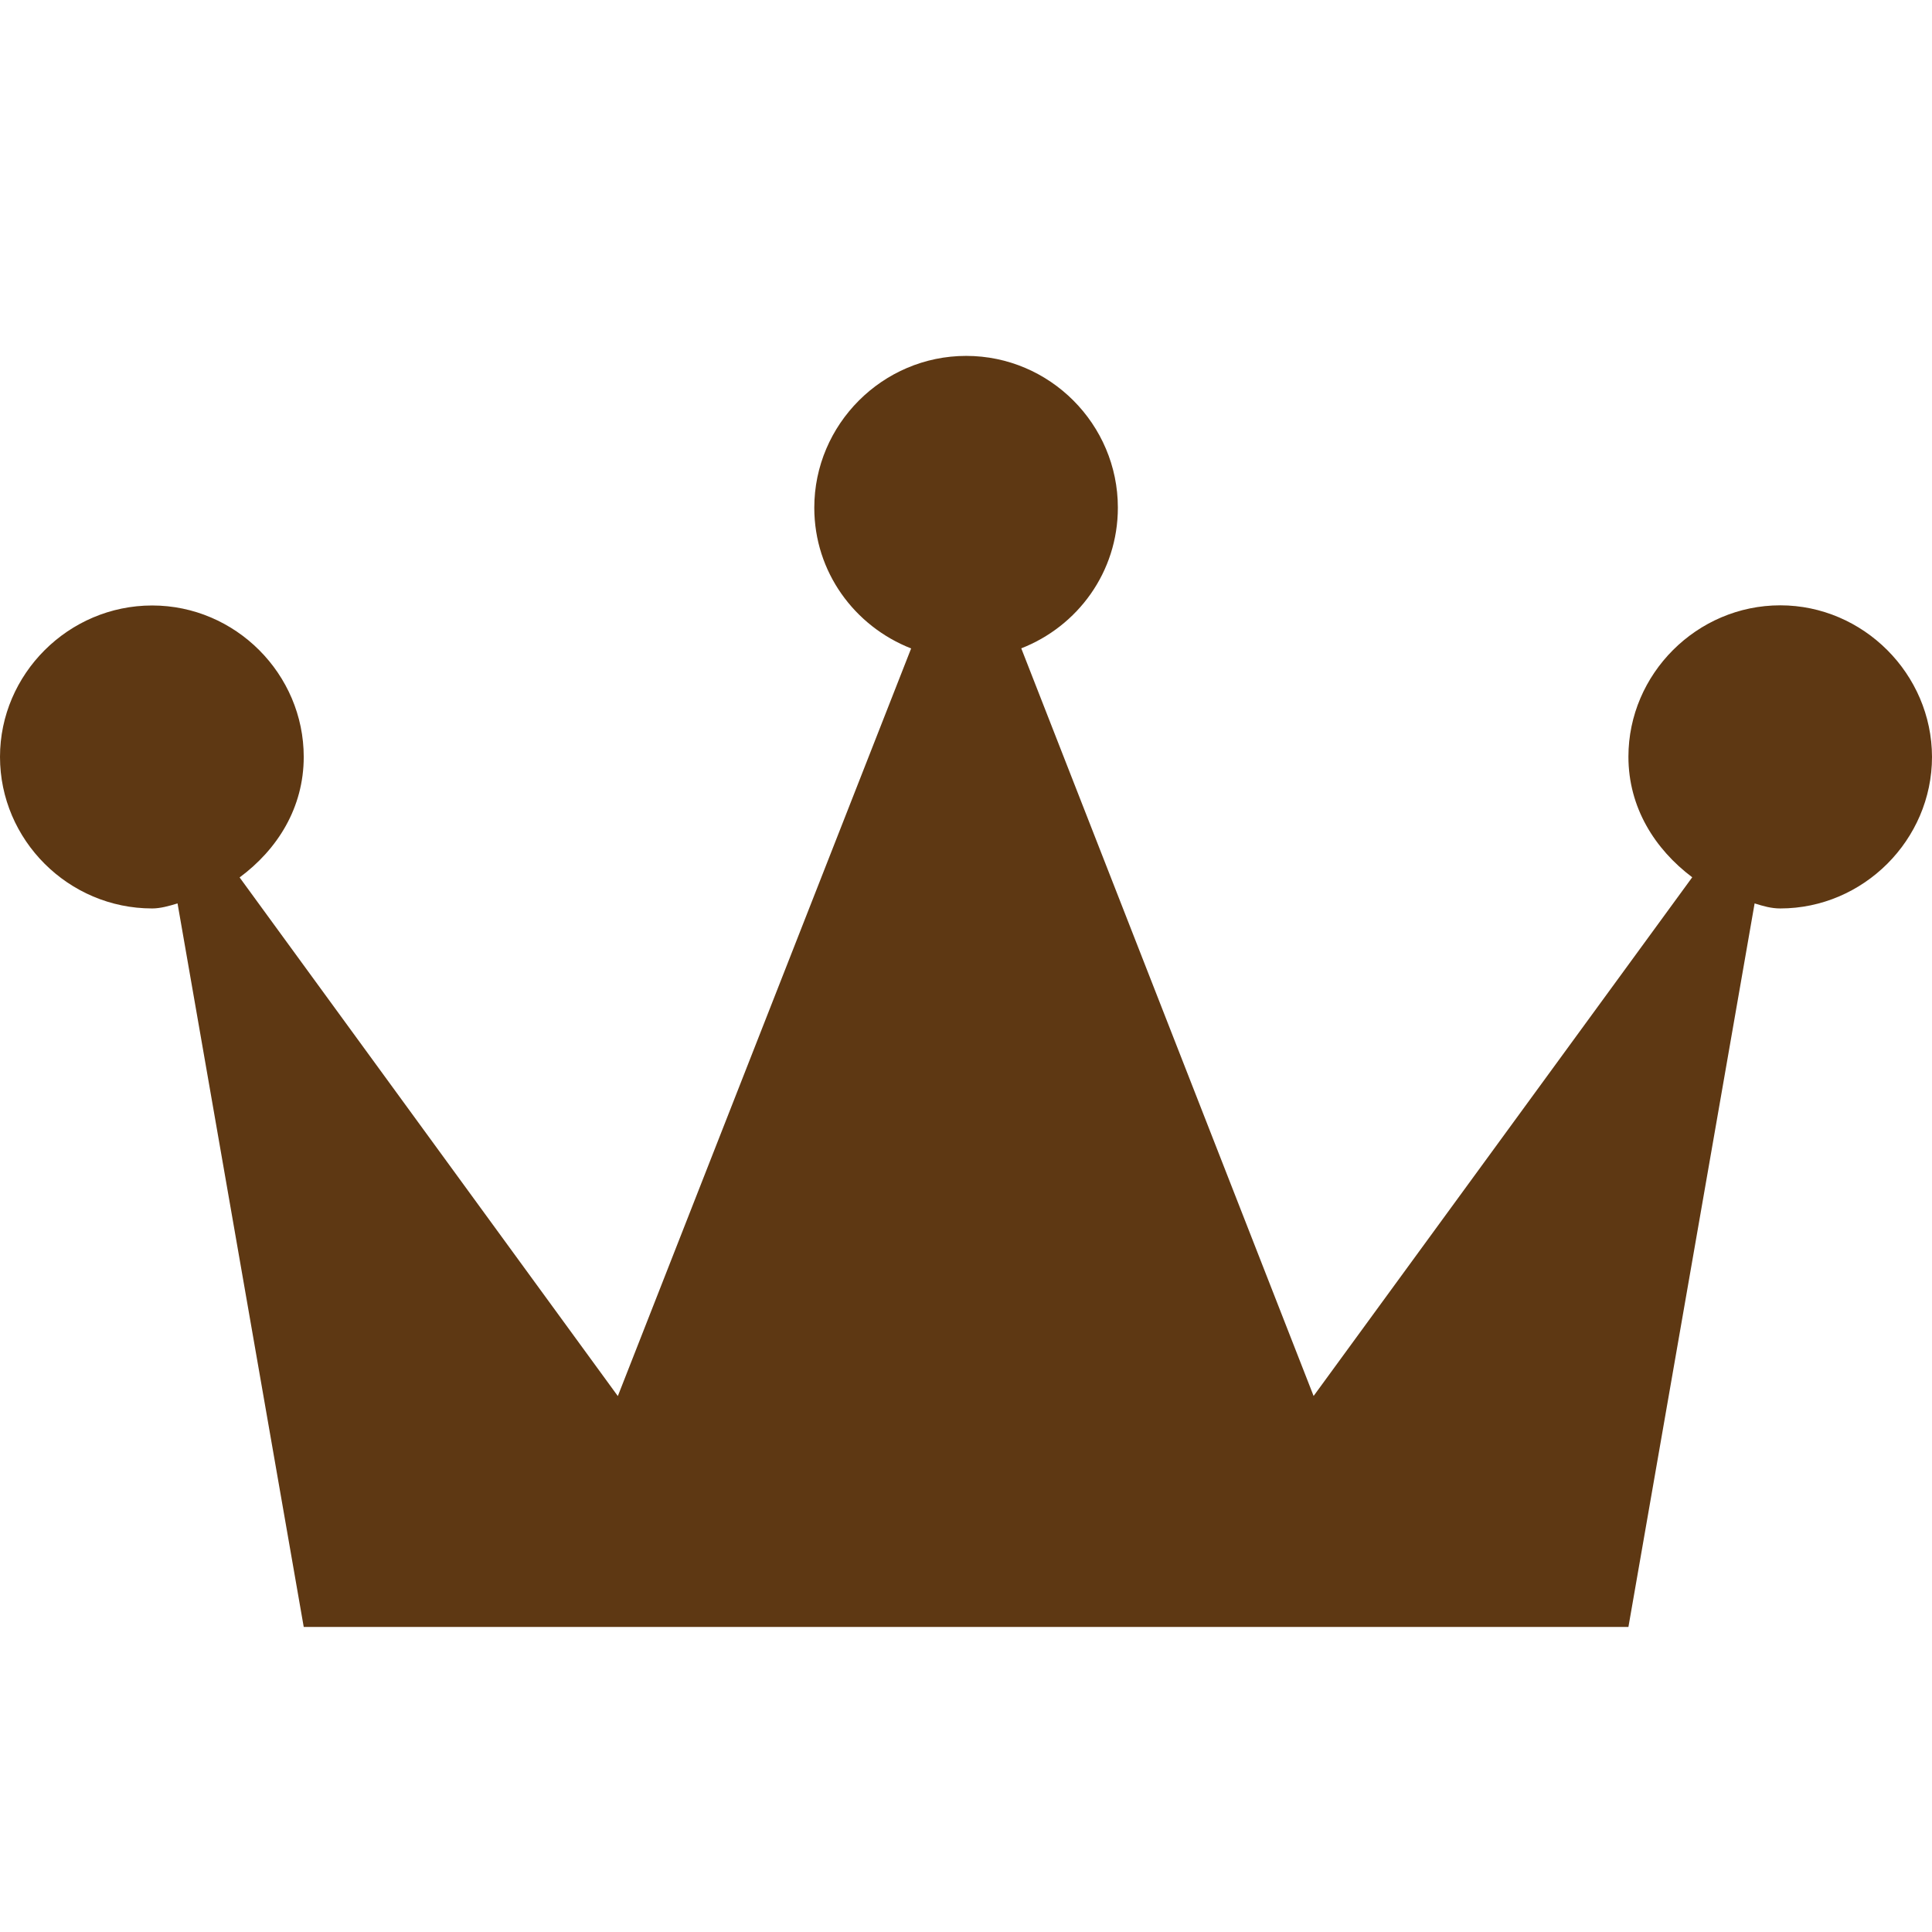 <svg width="38" height="38" viewBox="0 0 38 38" fill="none" xmlns="http://www.w3.org/2000/svg">
<path fill-rule="evenodd" clip-rule="evenodd" d="M35.016 11.906C33.375 11.906 32.029 13.256 32.029 14.884C32.029 15.883 32.549 16.702 33.284 17.255L25.837 27.457L20.087 12.752C21.198 12.318 21.987 11.251 21.987 9.984C21.987 8.347 20.65 7 19.003 7C17.359 7 16.016 8.347 16.016 9.986C16.016 11.251 16.808 12.318 17.921 12.754L12.152 27.459L4.713 17.258C5.46 16.705 5.974 15.885 5.974 14.887C5.974 13.259 4.634 11.909 2.993 11.909C1.346 11.909 0 13.259 0 14.887C0 16.521 1.346 17.868 2.993 17.868C3.154 17.868 3.325 17.82 3.492 17.769L5.974 32H19.003H32.029L34.511 17.769C34.684 17.823 34.837 17.868 35.016 17.868C36.648 17.868 38 16.521 38 14.887C37.997 13.256 36.648 11.906 35.016 11.906Z" fill="#5E3813"/>
</svg>
